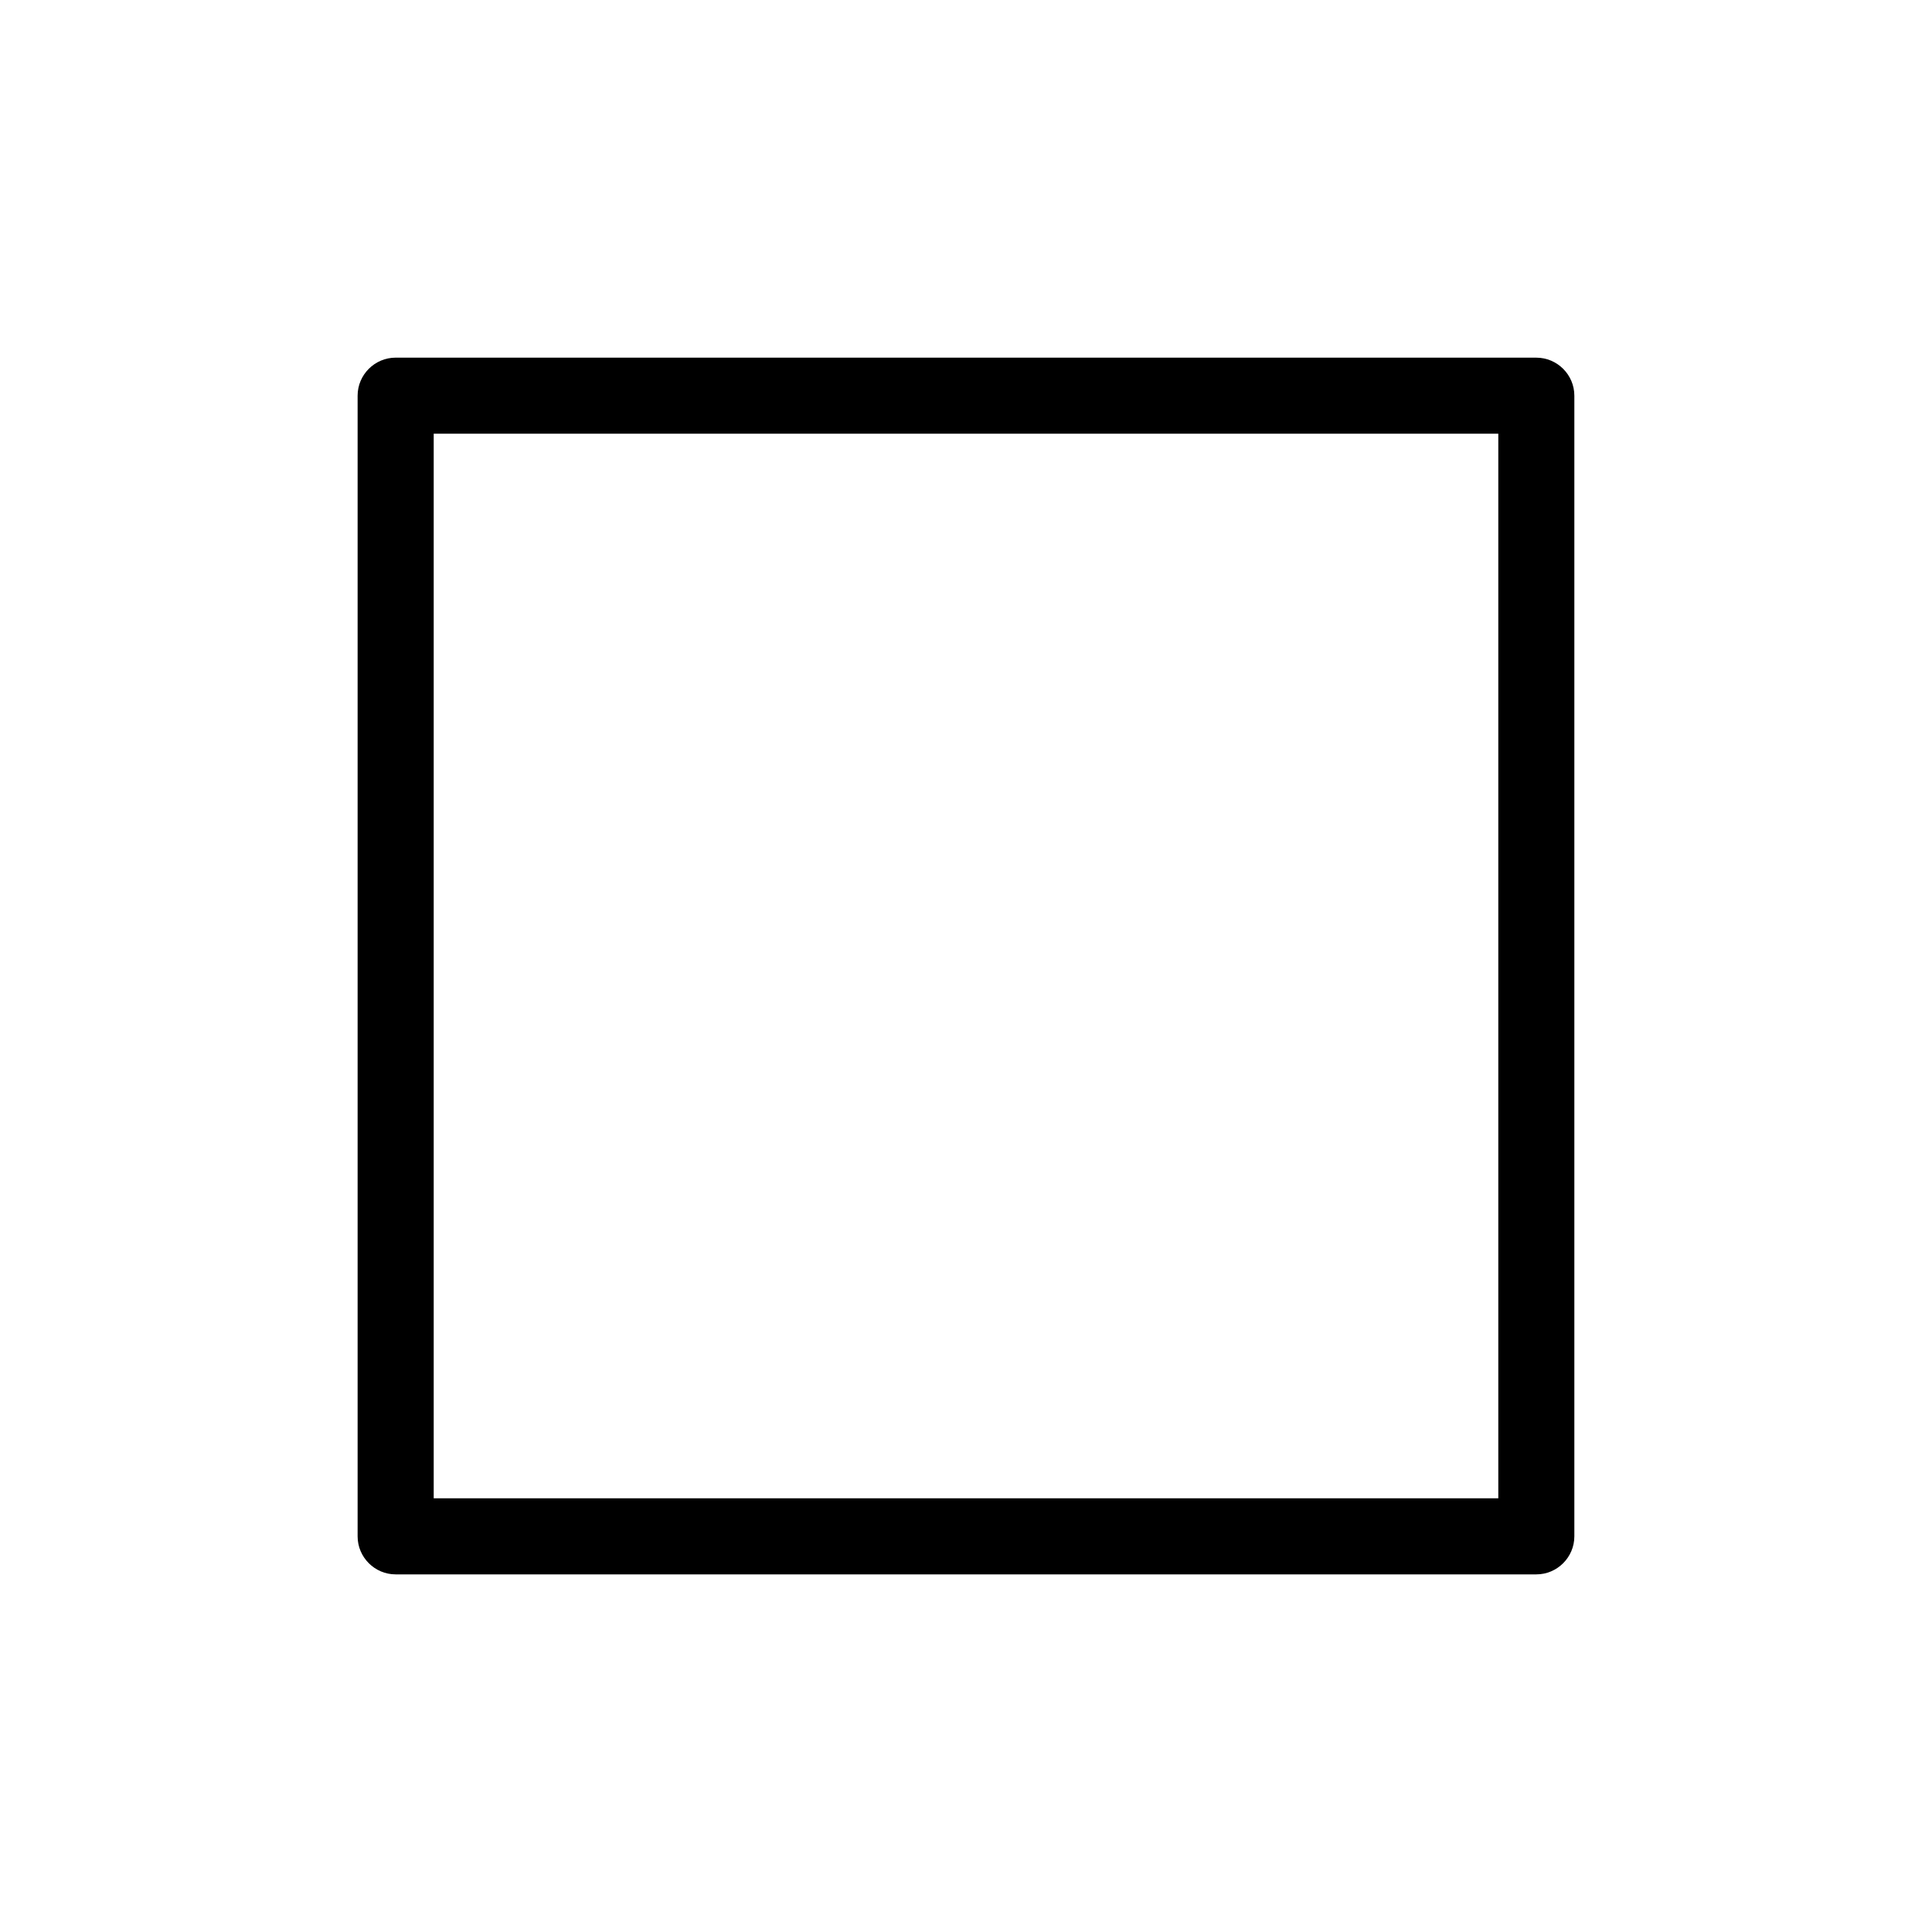 <?xml version="1.0" encoding="UTF-8"?>
<!-- The Best Svg Icon site in the world: iconSvg.co, Visit us! https://iconsvg.co -->
<svg fill="#000000" width="800px" height="800px" version="1.1" viewBox="144 144 512 512" xmlns="http://www.w3.org/2000/svg">
 <path d="m551.14 238.78h-302.29c-5.543 0-10.078 4.535-10.078 10.078v302.29c0 5.543 4.535 10.078 10.078 10.078h302.29c5.543 0 10.078-4.535 10.078-10.078v-302.29c0-5.543-4.535-10.074-10.078-10.074zm-10.074 302.29h-282.13v-282.13h282.13z"/>
</svg>